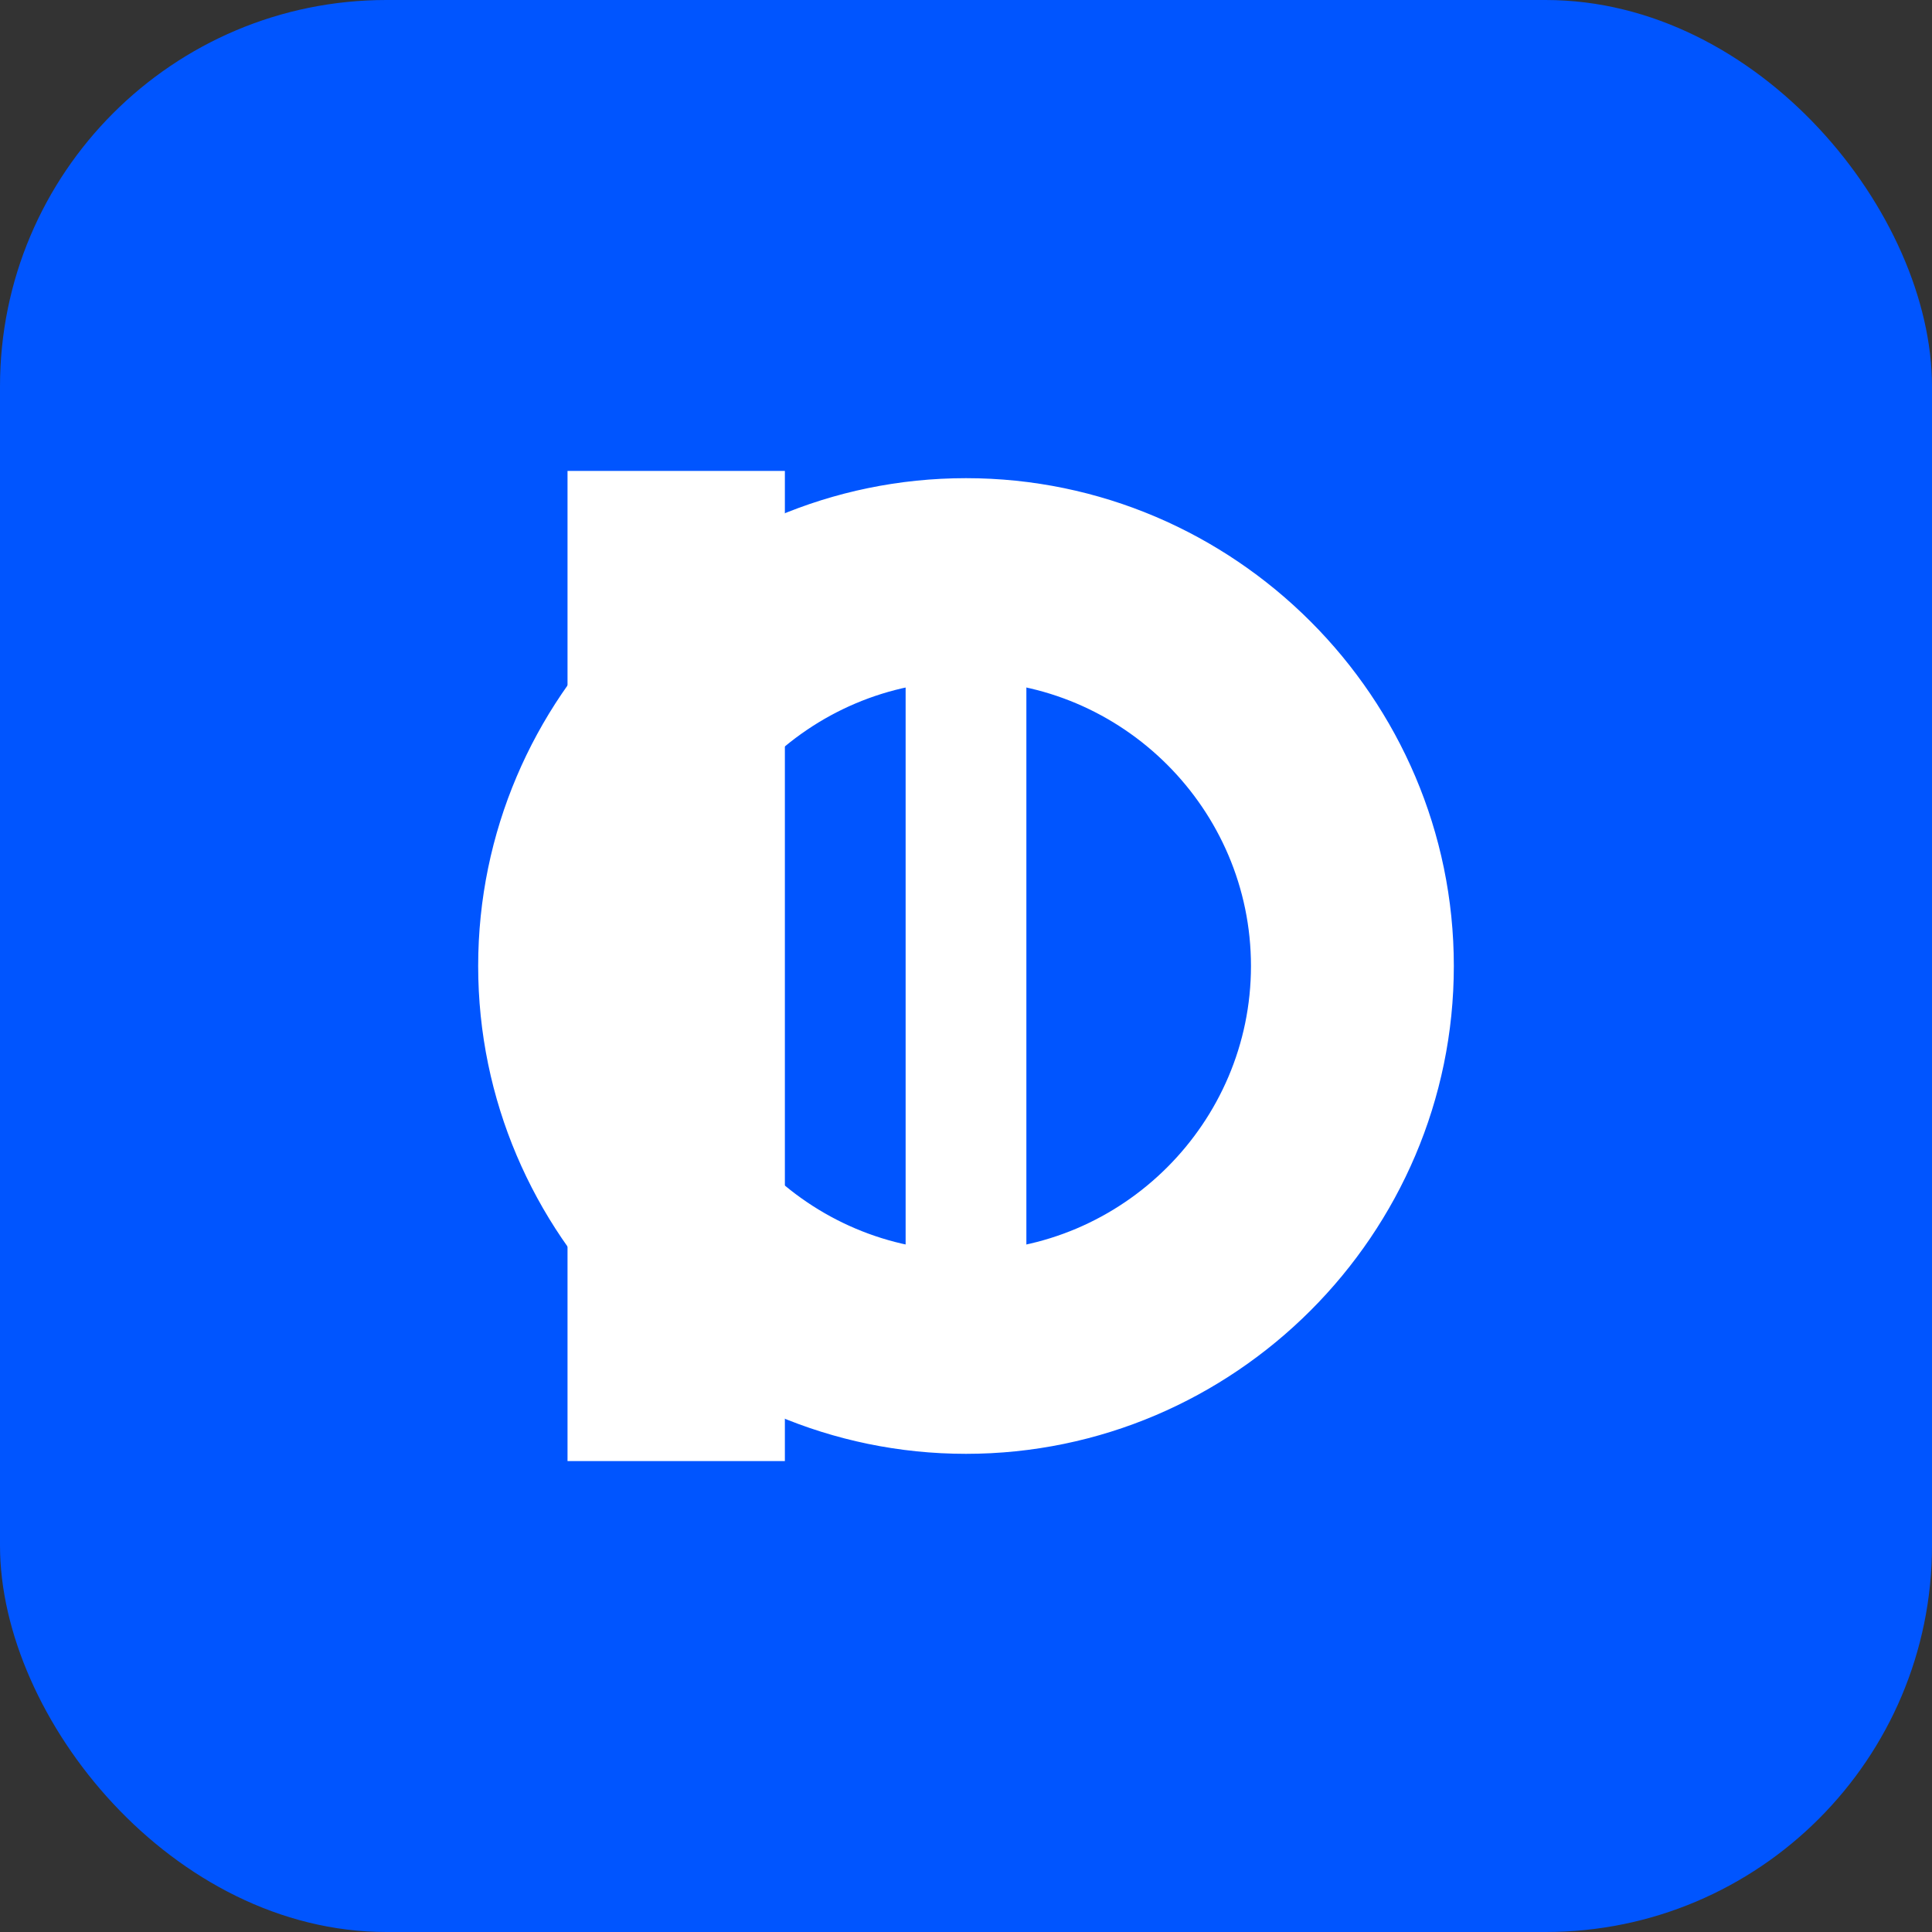 <?xml version="1.0" encoding="UTF-8"?>
<svg width="40" height="40" viewBox="0 0 40 40" fill="none" xmlns="http://www.w3.org/2000/svg">
  <rect x="0" y="0" width="40" height="40" fill="#333333" stroke="none"/>
  <rect width="40" height="40" rx="8" fill="#0055FF"/>
  
  <!-- I letter -->
  <path d="M12 10h4v20h-4V10z" fill="white" stroke="white" stroke-width="0.5"/>
  
  <!-- Flow symbol (stylized) -->
  <path d="M30 20c0 5.5-4.5 10-10 10s-10-4.5-10-10 4.5-10 10-10 10 4.5 10 10zm-4 0c0-3.3-2.7-6-6-6s-6 2.7-6 6 2.7 6 6 6 6-2.7 6-6z" fill="white" stroke="white" stroke-width="0.2"/>
  
  <!-- Flow indicator (line through the O) -->
  <path d="M20 14v12" stroke="white" stroke-width="2.5" stroke-linecap="round"/>
</svg>